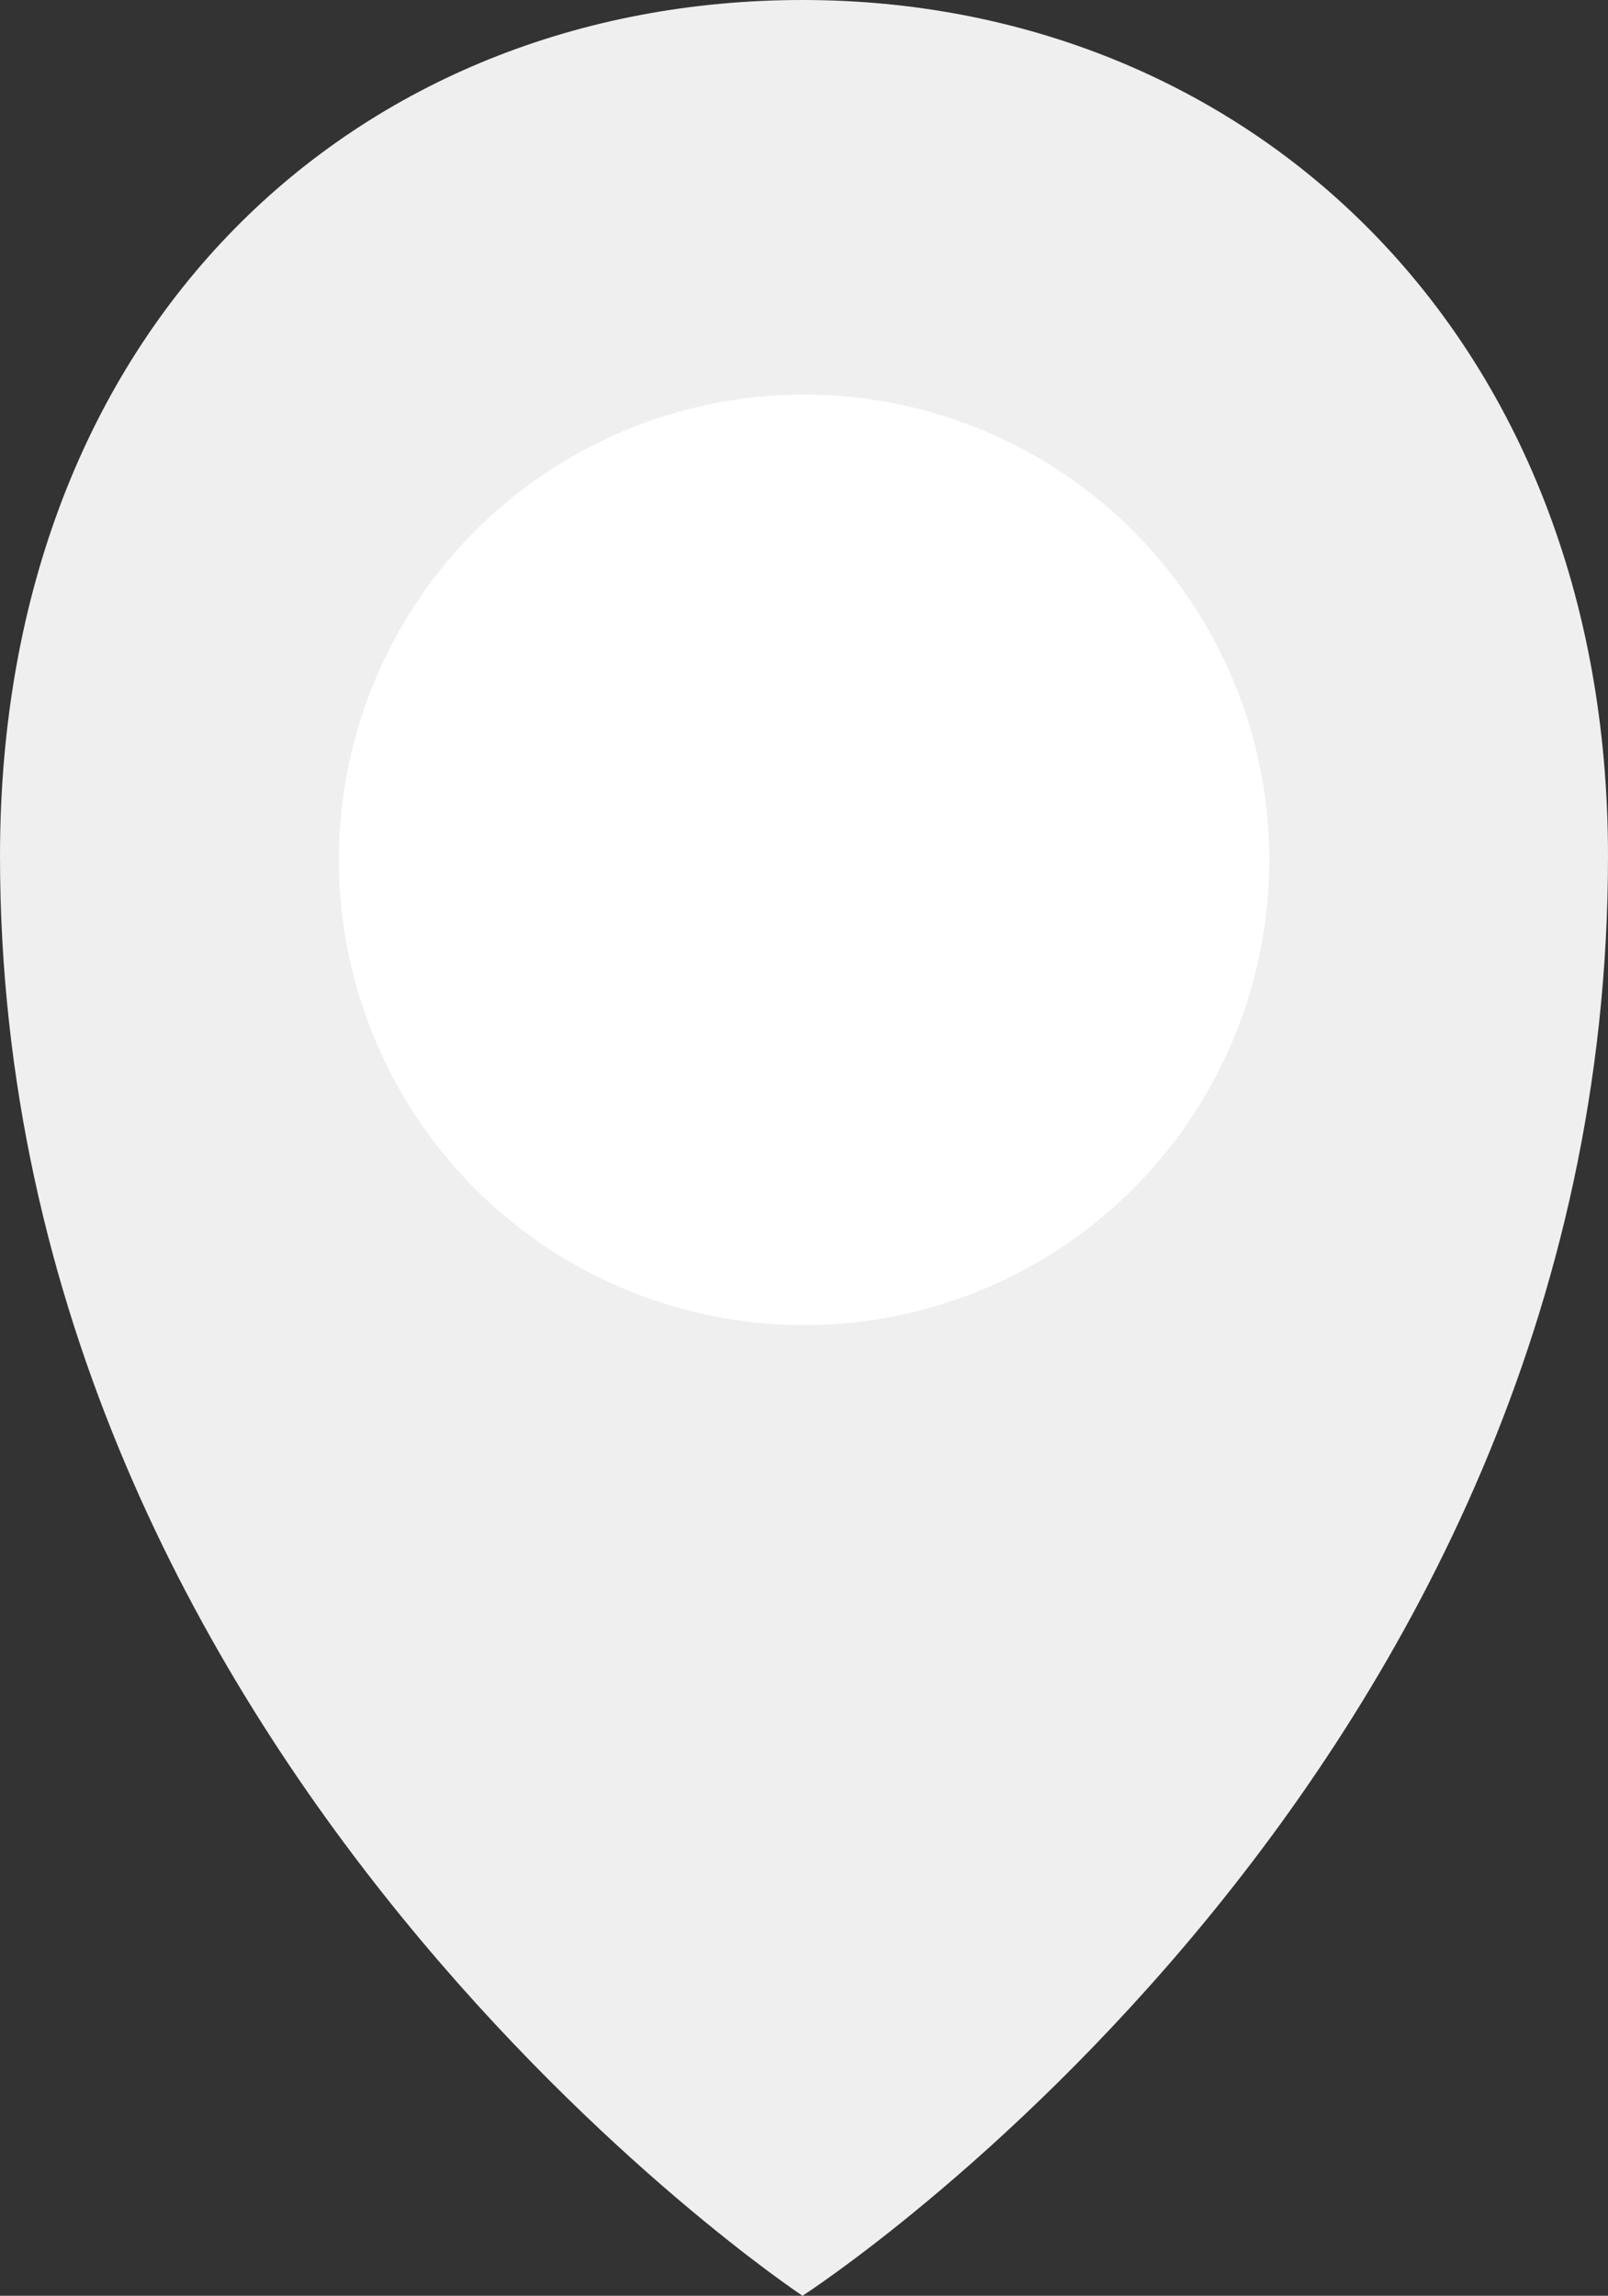 <?xml version="1.0" encoding="iso-8859-1"?>
<!-- Generator: Adobe Illustrator 18.1.0, SVG Export Plug-In . SVG Version: 6.00 Build 0)  -->
<svg version="1.1" id="&#x5716;&#x5C64;_1" xmlns="http://www.w3.org/2000/svg" xmlns:xlink="http://www.w3.org/1999/xlink" x="0px"
	 y="0px" viewBox="0 0 8.099 11.561" style="enable-background:new 0 0 8.099 11.561;" xml:space="preserve">
<rect x="0" y="0" width="8.099" height="11.561" fill="#333333" stroke="none"/>
<path style="fill:#EFEFEF;" d="M4.042,11.561c0,0,4.057-2.613,4.057-7.25C8.099,1.676,6.279,0,4.042,0S0,1.633,0,4.311
	C0,8.883,4.042,11.561,4.042,11.561z"/>
<circle style="fill:#FFFFFF;" cx="4.05" cy="4.33" r="2.343"/>
</svg>
